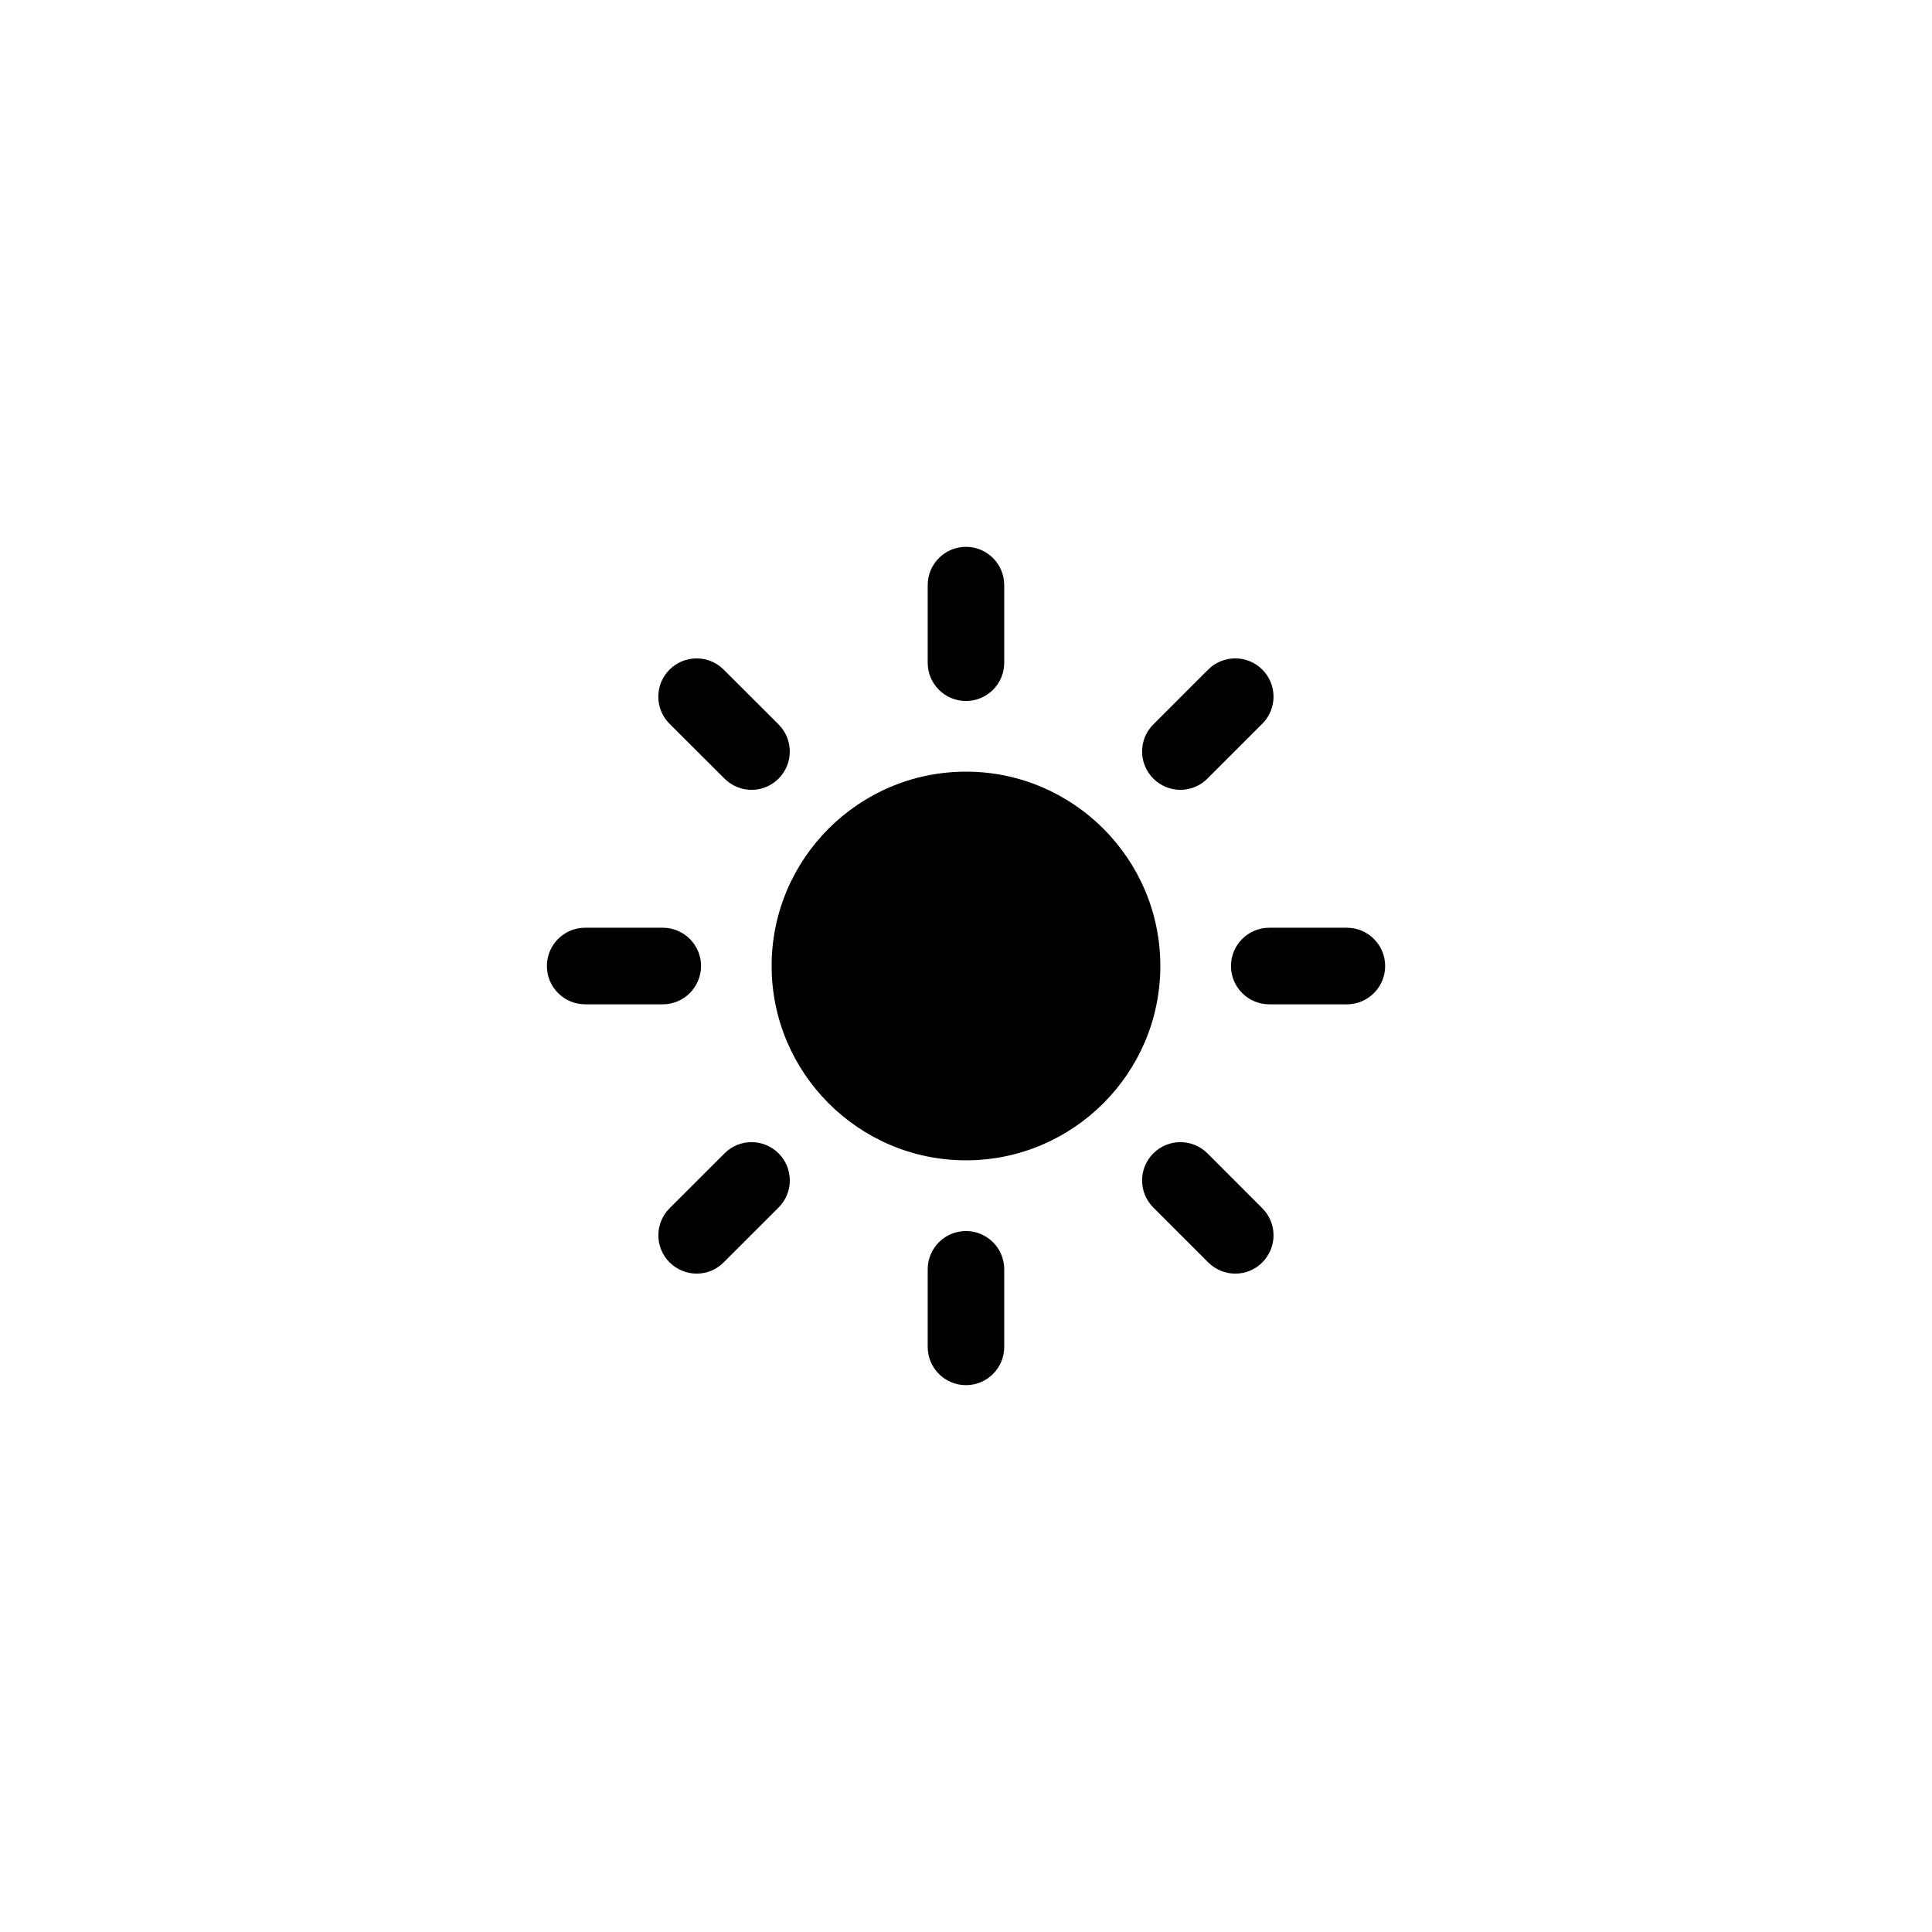 <?xml version="1.0" encoding="UTF-8"?>
<!-- Uploaded to: SVG Repo, www.svgrepo.com, Generator: SVG Repo Mixer Tools -->
<svg fill="#000000" width="800px" height="800px" version="1.1" viewBox="144 144 512 512" xmlns="http://www.w3.org/2000/svg">
 <path d="m399.99 329.77c5.598 0 10.141-4.535 10.141-10.137v-20.566c0-5.598-4.539-10.148-10.141-10.148-5.602 0-10.141 4.543-10.141 10.148v20.566c0 5.598 4.543 10.137 10.141 10.137zm70.23 70.238c0 5.586 4.543 10.148 10.148 10.148h20.57c5.598 0 10.141-4.555 10.141-10.148 0-5.598-4.539-10.148-10.141-10.148h-20.57c-5.602 0-10.148 4.551-10.148 10.148zm-6.231 49.648c-3.965-3.965-10.383-3.965-14.348 0-3.965 3.953-3.965 10.387 0 14.348l14.555 14.547c1.969 1.969 4.57 2.973 7.16 2.973 2.606 0 5.199-0.984 7.168-2.973 3.965-3.965 3.965-10.383 0-14.348zm-7.16-96.344c2.59 0 5.176-0.992 7.16-2.984l14.535-14.531c3.965-3.961 3.965-10.387 0-14.348-3.961-3.961-10.387-3.961-14.355 0l-14.531 14.531c-3.965 3.965-3.965 10.387 0 14.348 1.996 1.992 4.582 2.984 7.191 2.984zm-157.76 56.84h20.566c5.598 0 10.148-4.555 10.148-10.148 0-5.598-4.543-10.148-10.148-10.148h-20.566c-5.598 0-10.137 4.543-10.137 10.148 0 5.59 4.527 10.148 10.137 10.148zm36.93-59.816c1.977 1.98 4.578 2.984 7.164 2.984 2.602 0 5.195-0.992 7.168-2.984 3.961-3.953 3.961-10.395 0-14.348l-14.551-14.531c-3.977-3.977-10.398-3.949-14.348 0-3.965 3.961-3.965 10.395 0 14.348zm53.852 130.04v20.566c0 5.598 4.539 10.137 10.141 10.137 5.602 0 10.141-4.535 10.141-10.137v-20.566c0-5.598-4.539-10.137-10.141-10.137-5.602 0-10.141 4.539-10.141 10.137zm10.141-28.879c28.398 0 51.508-23.105 51.508-51.504 0-28.398-23.109-51.496-51.508-51.496-28.395 0-51.504 23.094-51.504 51.496 0.016 28.402 23.121 51.504 51.504 51.504zm-63.992-1.844-14.555 14.547c-3.961 3.965-3.961 10.383 0 14.348 1.98 1.969 4.574 2.973 7.176 2.973 2.594 0 5.184-0.984 7.164-2.973l14.551-14.547c3.961-3.953 3.961-10.387 0-14.348-3.969-3.965-10.379-3.965-14.336 0z"/>
</svg>